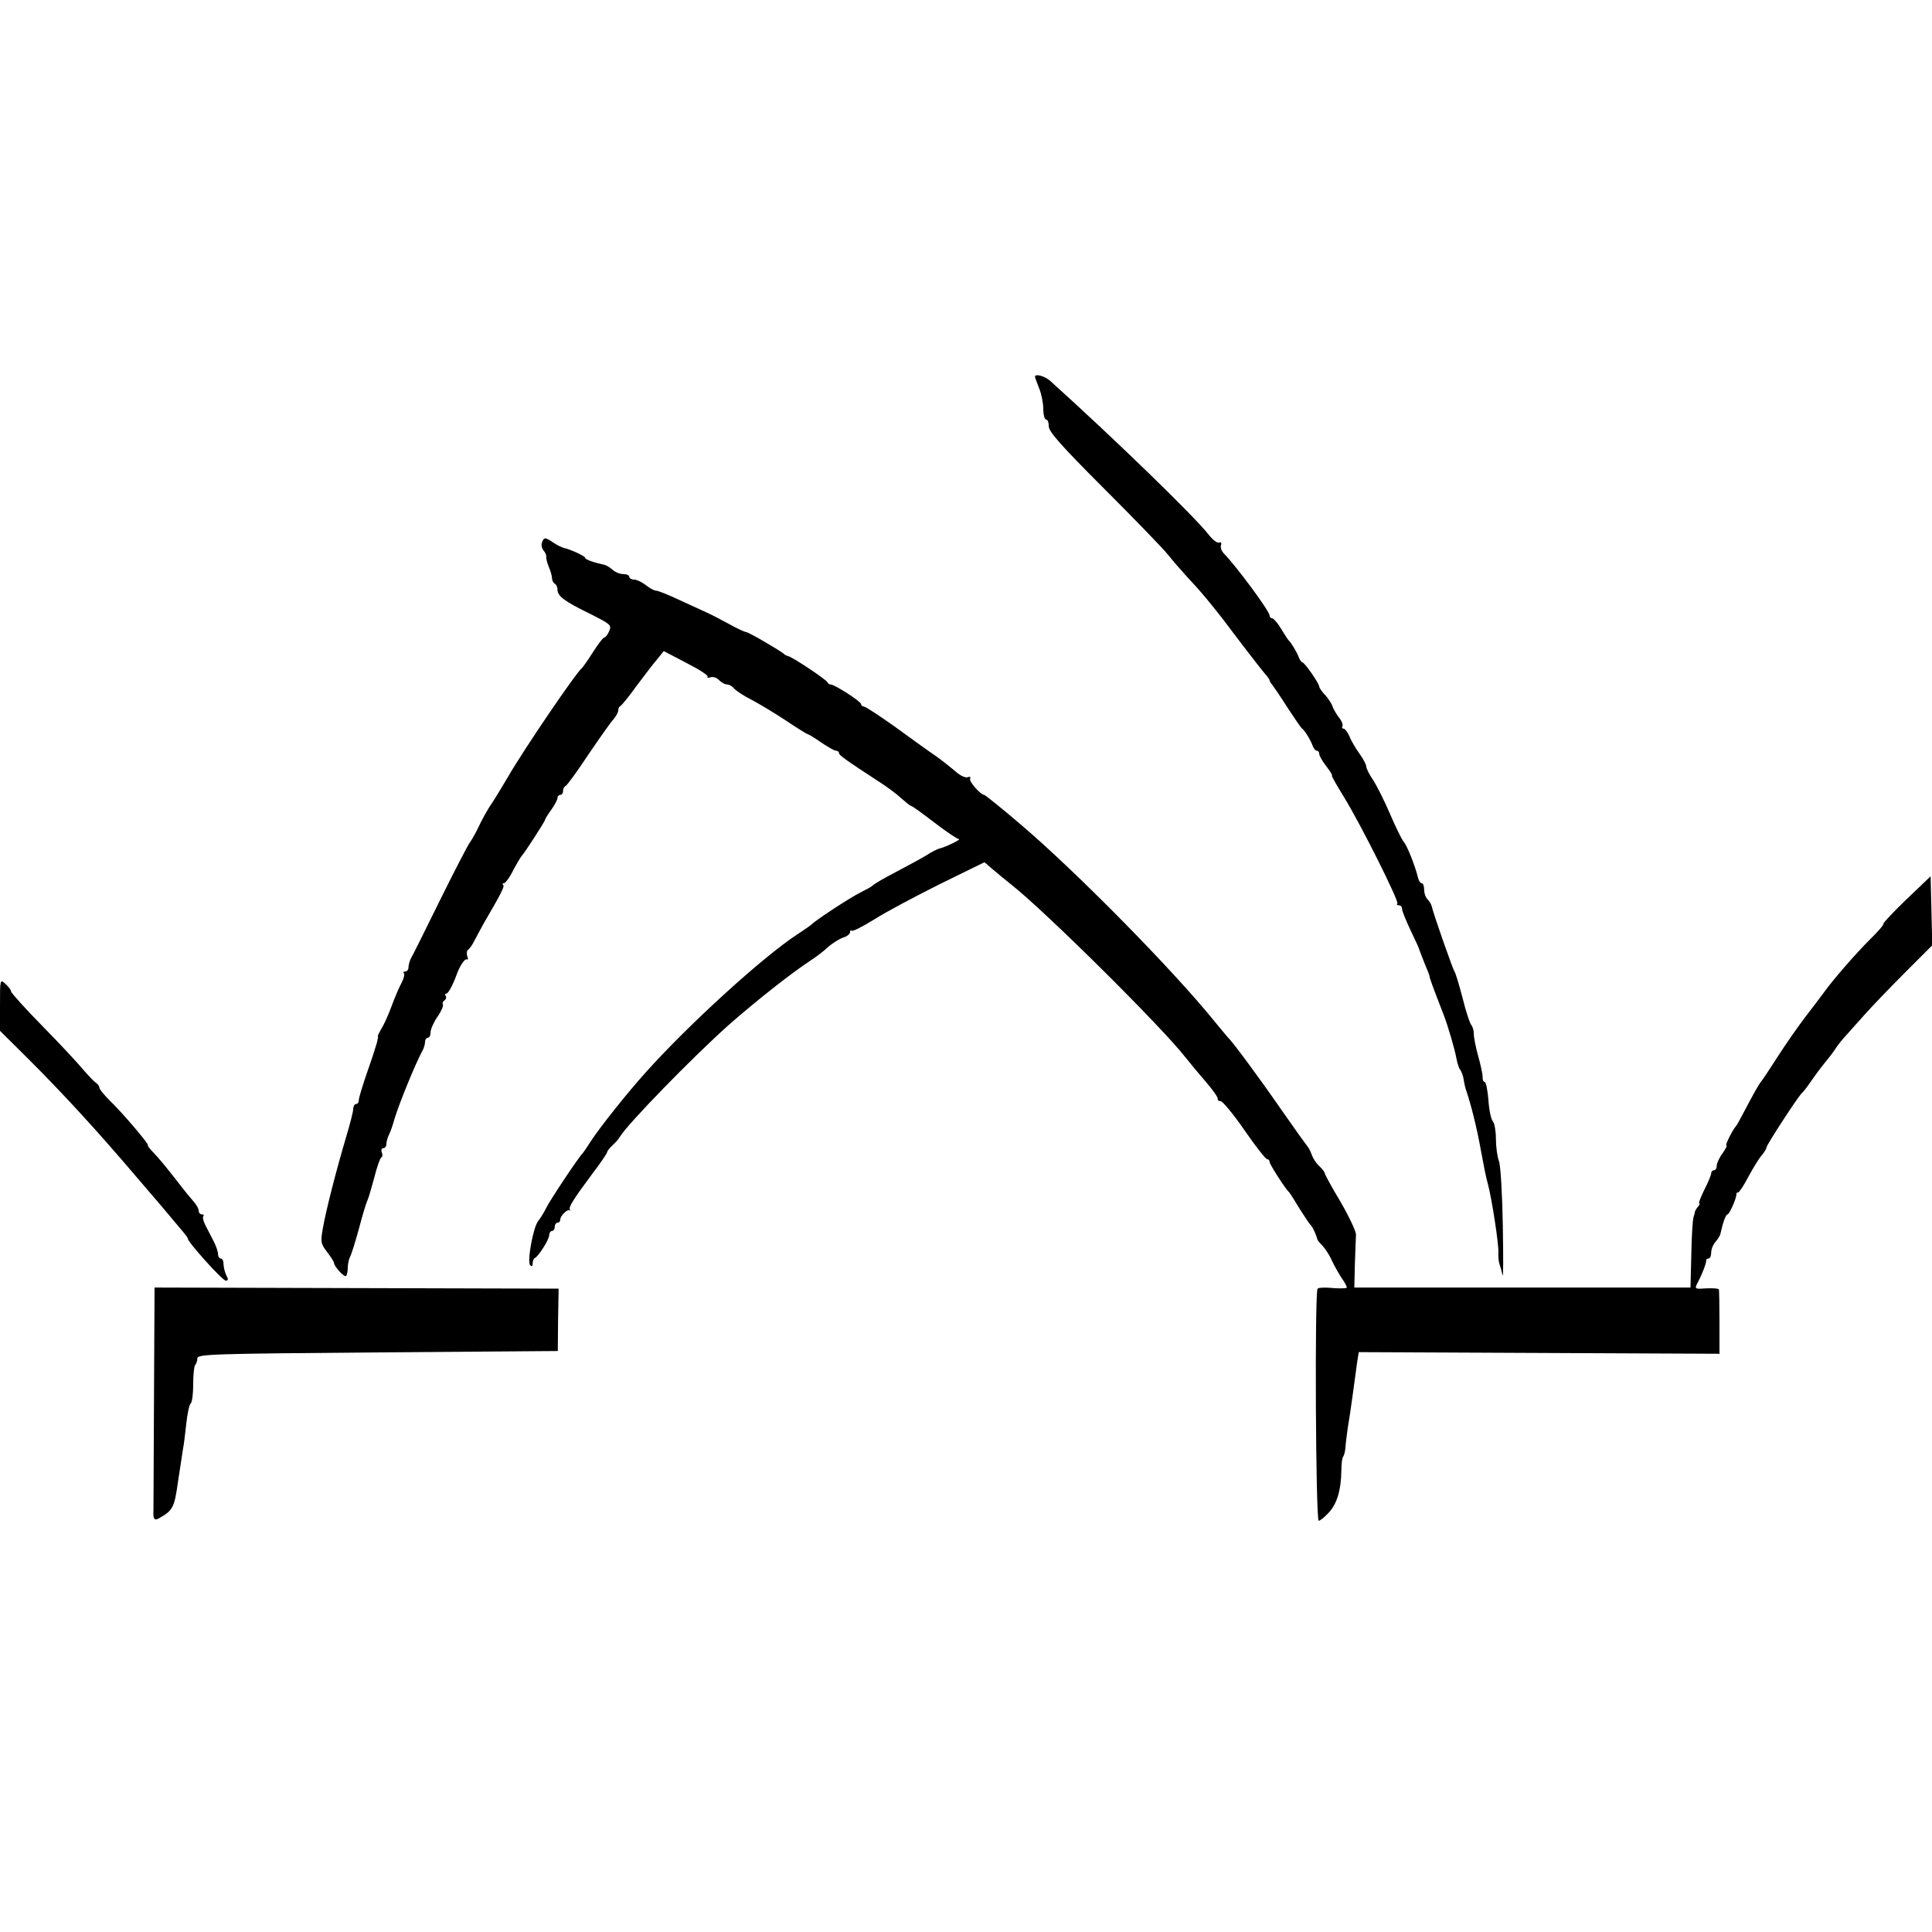 <?xml version="1.0" standalone="no"?>
<!DOCTYPE svg PUBLIC "-//W3C//DTD SVG 20010904//EN"
 "http://www.w3.org/TR/2001/REC-SVG-20010904/DTD/svg10.dtd">
<svg version="1.0" xmlns="http://www.w3.org/2000/svg"
 width="700pt" height="700pt" viewBox="0 0 700 700"
 preserveAspectRatio="xMidYMid meet">
<g transform="translate(0,700) scale(0.1,-0.1)"
fill="#000000" stroke="none">
<path d="M3750 5635 c0 -3 7 -22 15 -42 8 -19 15 -53 15 -74 0 -22 5 -39 10
-39 6 0 10 -11 10 -25 0 -19 46 -71 198 -223 108 -108 214 -217 234 -242 20
-25 56 -66 80 -92 24 -25 59 -66 78 -90 41 -51 34 -42 114 -148 36 -47 72 -93
80 -102 9 -10 16 -20 16 -23 0 -3 5 -11 11 -18 5 -7 30 -43 54 -81 25 -38 48
-72 52 -75 11 -8 32 -43 39 -63 4 -10 10 -18 15 -18 5 0 9 -5 9 -12 0 -6 11
-26 26 -45 14 -18 23 -33 20 -33 -3 0 17 -35 43 -77 61 -99 201 -379 194 -387
-4 -3 -1 -6 5 -6 7 0 12 -6 12 -13 0 -8 14 -42 31 -78 17 -35 32 -68 33 -74 2
-5 10 -27 19 -49 9 -21 17 -41 17 -45 0 -5 10 -33 50 -136 16 -40 42 -131 47
-160 3 -16 9 -35 13 -40 5 -6 11 -22 13 -35 2 -14 6 -32 9 -40 17 -49 39 -136
53 -215 9 -49 20 -106 26 -125 15 -57 40 -221 38 -249 -1 -14 1 -33 4 -41 3
-8 8 -26 11 -40 3 -14 3 67 1 180 -2 116 -8 217 -14 233 -6 16 -11 52 -11 81
0 28 -5 57 -11 63 -6 6 -14 41 -16 77 -3 36 -9 66 -14 66 -4 0 -8 8 -7 18 0 9
-7 43 -16 75 -9 32 -16 68 -16 80 0 13 -4 27 -9 33 -5 5 -20 50 -32 99 -13 50
-26 92 -29 95 -5 5 -77 210 -83 238 -2 7 -9 18 -15 24 -7 7 -12 22 -12 35 0
13 -4 23 -9 23 -5 0 -11 10 -14 23 -10 40 -38 112 -51 127 -7 8 -30 55 -51
104 -21 49 -49 104 -62 123 -13 19 -23 40 -23 47 0 6 -11 27 -24 45 -13 18
-30 46 -36 62 -7 16 -17 29 -22 29 -5 0 -7 4 -4 9 3 5 -3 20 -14 33 -10 14
-20 31 -22 39 -2 7 -13 25 -25 39 -13 13 -23 28 -23 32 0 11 -53 88 -61 88 -3
0 -9 8 -13 18 -6 17 -27 53 -37 62 -3 3 -15 22 -28 43 -12 20 -27 37 -32 37
-5 0 -9 5 -9 10 0 16 -121 179 -165 224 -9 9 -14 23 -11 31 3 8 0 12 -7 9 -7
-2 -23 10 -37 28 -50 65 -345 351 -576 559 -20 17 -54 26 -54 14z"/>
<path d="M1964 5035 c-4 -8 -1 -21 5 -29 7 -8 11 -18 10 -22 -1 -5 3 -22 9
-37 7 -16 12 -34 12 -42 0 -8 5 -17 10 -20 6 -3 10 -13 10 -22 0 -23 27 -43
118 -87 75 -38 79 -41 69 -63 -5 -13 -14 -23 -18 -23 -4 0 -22 -24 -40 -52
-18 -29 -37 -55 -40 -58 -20 -14 -216 -303 -268 -394 -13 -22 -38 -64 -56 -92
-19 -27 -41 -68 -51 -90 -10 -21 -24 -46 -30 -54 -7 -8 -56 -103 -109 -210
-53 -107 -100 -203 -106 -212 -5 -10 -9 -25 -9 -33 0 -8 -5 -15 -12 -15 -6 0
-8 -3 -5 -6 4 -4 0 -19 -7 -33 -8 -14 -25 -53 -37 -86 -12 -33 -29 -70 -37
-82 -7 -12 -13 -24 -13 -27 1 -4 1 -7 0 -8 0 -2 -2 -10 -4 -18 -2 -8 -17 -55
-34 -103 -17 -49 -31 -95 -31 -103 0 -8 -4 -14 -10 -14 -5 0 -10 -8 -10 -17 0
-10 -12 -56 -26 -103 -36 -121 -73 -266 -84 -329 -9 -51 -8 -57 15 -87 14 -18
25 -36 25 -39 0 -13 37 -54 44 -48 3 3 6 17 6 30 0 13 4 31 9 41 5 9 19 55 32
102 12 47 26 92 30 100 4 8 15 46 25 83 9 37 21 70 25 73 5 2 6 11 2 19 -3 8
0 15 6 15 6 0 11 7 11 15 0 8 4 23 9 33 5 9 14 35 20 57 17 57 77 203 101 247
6 10 10 25 10 33 0 8 5 15 10 15 6 0 10 9 10 20 0 10 11 36 25 56 14 20 22 40
20 44 -3 5 -1 11 5 15 6 4 8 11 5 16 -4 5 -2 9 2 9 7 0 23 29 38 70 11 31 30
58 36 54 5 -3 6 2 2 11 -3 10 -2 20 3 24 5 3 15 17 22 31 7 14 23 43 35 65 64
110 76 133 70 139 -4 3 -2 6 3 6 5 0 21 21 34 48 14 26 28 49 31 52 8 7 83
123 84 130 0 3 10 19 23 37 12 17 22 36 22 42 0 6 5 11 10 11 6 0 10 6 10 14
0 8 4 16 9 18 5 2 42 52 82 113 41 60 82 119 92 129 9 11 17 25 17 32 0 7 3
14 8 16 4 2 30 33 57 71 28 37 61 81 75 97 l25 31 82 -43 c45 -23 80 -45 77
-50 -3 -4 2 -5 10 -2 9 3 23 -1 31 -10 9 -9 22 -16 29 -16 8 0 19 -6 25 -14 7
-8 35 -27 63 -41 29 -15 85 -49 126 -76 40 -27 76 -49 78 -49 3 0 25 -13 49
-30 24 -16 48 -30 54 -30 6 0 11 -4 11 -9 0 -7 23 -24 149 -106 25 -16 60 -42
76 -57 17 -15 33 -28 36 -28 4 0 41 -27 84 -60 43 -33 83 -60 89 -60 11 -1
-50 -30 -69 -34 -6 -1 -29 -12 -50 -26 -22 -13 -65 -36 -95 -52 -57 -30 -91
-49 -100 -58 -3 -3 -23 -14 -45 -25 -36 -18 -163 -101 -175 -115 -3 -3 -25
-18 -49 -34 -125 -81 -395 -327 -551 -501 -65 -72 -166 -199 -196 -245 -16
-25 -31 -47 -34 -50 -13 -12 -117 -168 -130 -195 -8 -16 -21 -38 -30 -49 -18
-22 -41 -147 -29 -160 6 -6 9 -4 9 6 0 9 3 18 8 20 13 6 52 67 52 83 0 8 5 15
10 15 6 0 10 7 10 15 0 8 5 15 10 15 6 0 10 5 10 11 0 14 26 39 34 34 3 -3 4
-2 1 2 -6 8 11 36 81 130 30 39 54 75 54 79 0 3 8 14 18 23 10 9 23 23 28 32
25 44 266 291 394 405 100 88 228 189 300 236 14 9 34 24 46 34 26 25 55 43
77 50 9 4 17 11 17 17 0 6 3 8 6 5 3 -4 40 15 82 41 42 27 150 84 238 128
l161 79 29 -25 c16 -14 47 -39 68 -56 120 -94 545 -515 632 -627 12 -15 43
-53 70 -84 27 -31 48 -61 46 -65 -1 -5 4 -9 11 -9 7 0 46 -47 86 -105 40 -58
77 -105 82 -105 5 0 9 -4 9 -10 0 -8 57 -98 71 -110 3 -3 20 -30 38 -60 19
-30 37 -57 41 -60 5 -4 18 -31 23 -50 0 -3 9 -14 20 -25 10 -11 26 -36 34 -55
9 -19 25 -47 35 -62 10 -14 18 -29 18 -33 0 -3 -22 -4 -49 -2 -27 3 -53 2 -57
-2 -11 -8 -7 -841 4 -841 5 0 21 13 36 29 30 32 45 82 46 152 0 25 3 49 7 52
3 4 7 19 8 34 1 16 5 46 8 68 4 22 12 76 18 120 6 44 13 97 16 118 l6 38 653
-3 654 -3 0 113 c0 61 -1 115 -2 120 -2 4 -22 5 -46 4 -39 -3 -42 -2 -34 15
19 35 35 78 34 86 -1 4 3 7 8 7 6 0 10 10 10 22 0 12 7 29 16 39 8 9 17 23 18
31 8 37 19 68 25 68 7 0 34 61 32 73 0 4 3 7 7 7 4 0 21 26 37 57 17 31 38 66
48 77 9 11 17 23 17 28 0 9 118 190 129 198 4 3 18 21 31 40 13 19 35 49 49
66 14 17 33 41 41 54 8 13 26 35 40 50 14 15 44 50 68 76 24 27 88 94 143 149
l100 100 -3 125 -3 125 -88 -84 c-48 -46 -85 -86 -83 -88 2 -3 -19 -28 -48
-56 -54 -54 -135 -147 -170 -196 -12 -16 -41 -55 -66 -87 -25 -33 -70 -97
-100 -144 -30 -47 -57 -87 -60 -90 -6 -6 -30 -49 -62 -110 -13 -25 -25 -47
-28 -50 -11 -11 -41 -70 -35 -70 4 0 -3 -13 -14 -29 -12 -16 -21 -36 -21 -45
0 -9 -4 -16 -10 -16 -5 0 -10 -5 -10 -11 0 -6 -11 -33 -25 -60 -13 -27 -22
-49 -18 -49 3 0 1 -6 -5 -12 -6 -7 -10 -15 -11 -18 0 -3 -2 -12 -5 -20 -3 -8
-7 -69 -8 -135 l-3 -120 -609 0 -609 0 2 85 c2 47 3 94 4 106 1 11 -24 64 -55
118 -32 53 -58 101 -58 105 0 4 -9 16 -20 26 -11 10 -22 27 -26 38 -4 11 -10
25 -15 31 -5 6 -49 67 -97 136 -78 113 -177 247 -192 260 -3 3 -25 30 -50 60
-152 188 -502 543 -702 713 -69 59 -129 107 -132 107 -13 0 -57 50 -51 59 3 6
0 8 -9 5 -8 -3 -28 6 -45 22 -17 14 -50 41 -75 58 -25 17 -90 64 -145 104 -55
39 -105 72 -111 72 -5 0 -10 4 -10 9 0 9 -96 71 -110 71 -5 0 -10 4 -12 8 -4
10 -129 93 -143 95 -5 1 -12 5 -15 8 -10 10 -128 79 -137 79 -4 0 -33 13 -63
30 -30 16 -66 35 -80 41 -14 6 -58 27 -98 45 -40 19 -78 34 -85 34 -7 0 -23 9
-37 20 -14 11 -33 20 -42 20 -10 0 -18 5 -18 10 0 6 -10 10 -22 10 -12 0 -29
7 -39 16 -9 8 -23 17 -31 18 -37 8 -68 19 -68 25 0 6 -51 30 -78 36 -7 2 -24
10 -37 19 -30 20 -34 20 -41 1z"/>
<path d="M0 3359 l0 -94 103 -102 c128 -128 251 -262 392 -428 28 -32 68 -80
90 -105 85 -101 95 -112 95 -117 0 -13 126 -153 138 -153 9 0 10 5 2 19 -5 11
-10 29 -10 40 0 12 -4 21 -10 21 -5 0 -10 7 -10 16 0 9 -7 29 -15 45 -8 16
-22 42 -30 58 -8 15 -12 31 -8 35 3 3 1 6 -5 6 -7 0 -12 6 -12 13 0 7 -8 22
-18 33 -9 10 -33 39 -52 64 -50 64 -72 91 -97 117 -12 13 -20 23 -17 23 8 0
-91 117 -138 162 -21 21 -38 42 -38 47 0 6 -6 14 -13 18 -6 4 -27 26 -46 48
-18 22 -84 93 -147 157 -63 64 -114 121 -114 126 0 5 -9 17 -20 27 -20 18 -20
17 -20 -76z"/>
<path d="M558 1945 c-1 -214 -2 -401 -2 -415 -2 -35 3 -41 22 -30 49 28 54 39
67 132 8 51 16 104 18 118 3 14 8 55 12 92 4 37 11 70 16 73 5 4 9 34 9 69 0
34 3 66 7 70 4 4 8 15 8 24 0 16 50 17 653 22 l653 5 1 113 2 113 -732 2 -732
2 -2 -390z"/>
</g>
</svg>
